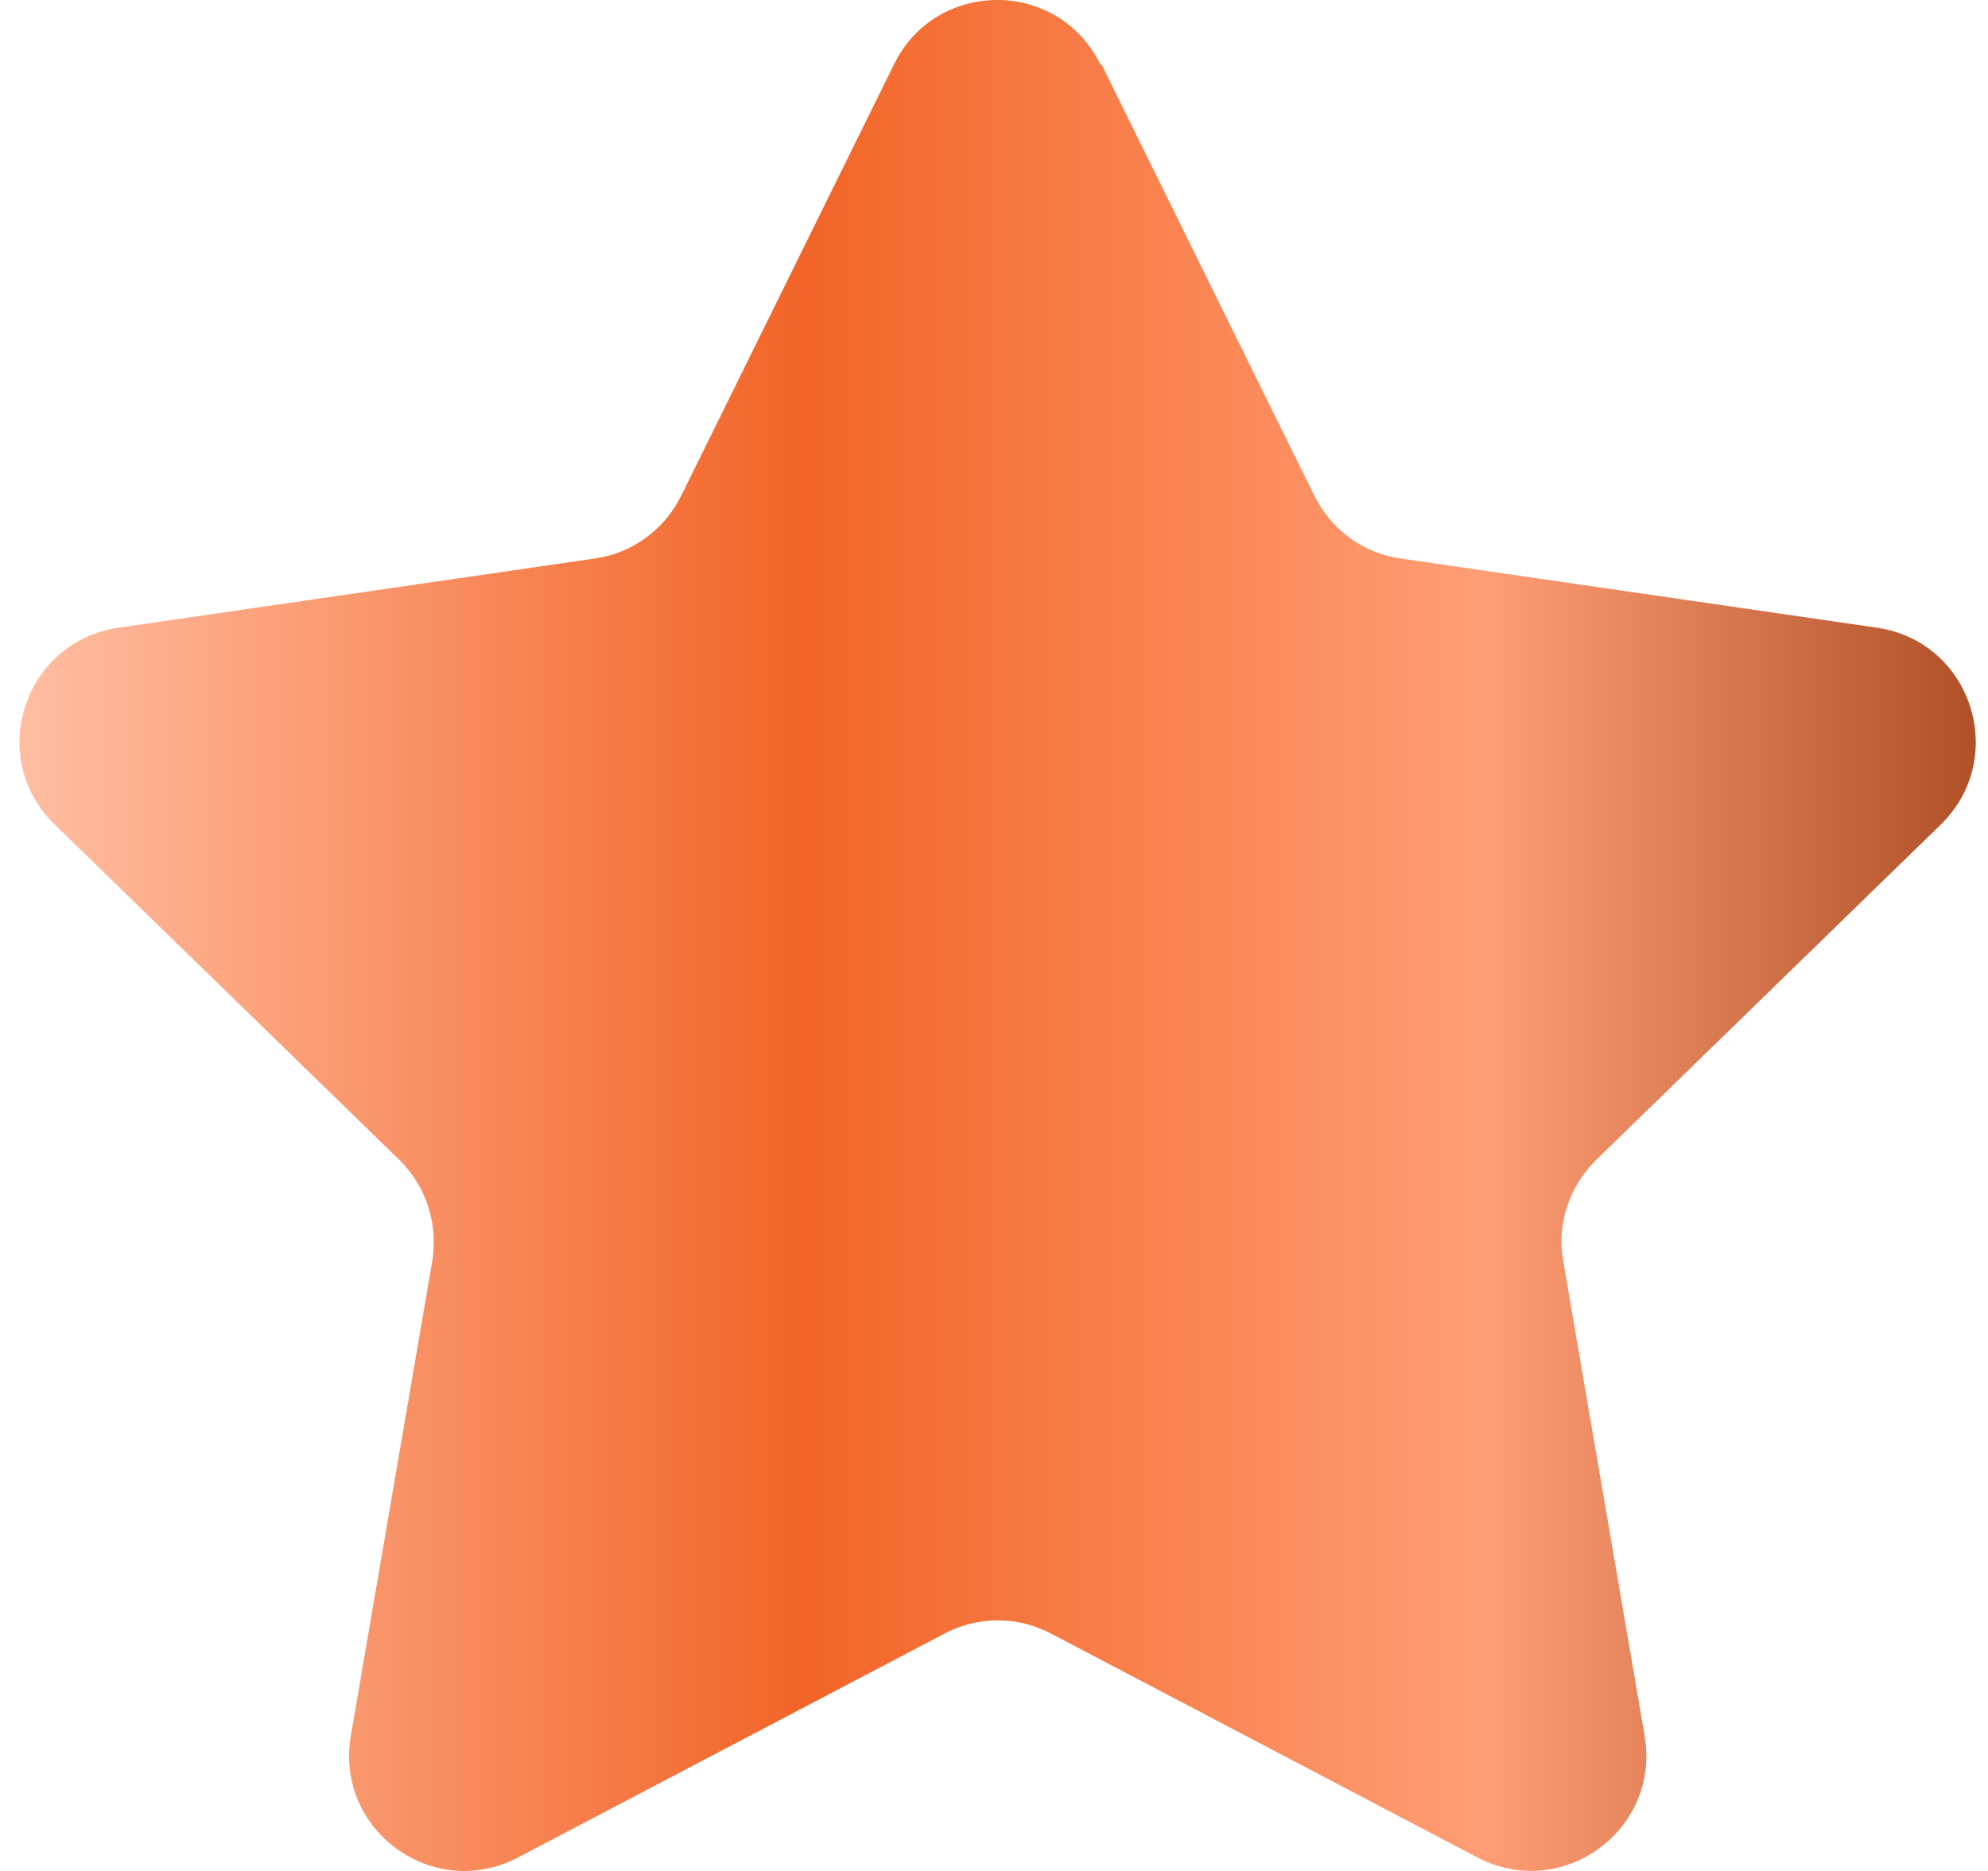 <svg width="51" height="48" viewBox="0 0 51 48" fill="none" xmlns="http://www.w3.org/2000/svg">
<path d="M28.259 1.653L33.717 12.717C34.146 13.589 34.974 14.196 35.935 14.329L48.153 16.104C50.579 16.459 51.54 19.432 49.795 21.148L40.95 29.756C40.254 30.437 39.929 31.413 40.106 32.374L42.192 44.533C42.606 46.944 40.077 48.793 37.903 47.654L26.972 41.915C26.114 41.456 25.078 41.456 24.221 41.915L13.29 47.654C11.116 48.793 8.586 46.959 9 44.533L11.086 32.374C11.249 31.413 10.938 30.437 10.243 29.756L1.398 21.148C-0.362 19.432 0.614 16.459 3.04 16.104L15.257 14.329C16.219 14.196 17.047 13.589 17.476 12.717L22.934 1.653C24.014 -0.551 27.149 -0.551 28.229 1.653H28.259Z" fill="url(#paint0_linear_383_3101)"/>
<path d="M39.293 46.737C39.027 46.737 38.76 46.663 38.509 46.53L27.578 40.791C26.972 40.465 26.291 40.303 25.611 40.303C24.931 40.303 24.25 40.465 23.644 40.791L12.713 46.53C12.462 46.663 12.195 46.737 11.929 46.737C11.441 46.737 10.953 46.5 10.627 46.13C10.317 45.761 10.184 45.272 10.273 44.769L12.358 32.611C12.595 31.235 12.136 29.83 11.145 28.869L2.3 20.26C1.827 19.802 1.679 19.166 1.871 18.544C2.078 17.923 2.581 17.494 3.232 17.406L15.449 15.631C16.825 15.424 18.023 14.566 18.63 13.308L24.087 2.245C24.383 1.653 24.945 1.313 25.596 1.313C26.247 1.313 26.809 1.668 27.105 2.245L32.563 13.308C33.184 14.551 34.367 15.424 35.743 15.631L47.961 17.406C48.611 17.494 49.114 17.923 49.321 18.544C49.529 19.166 49.366 19.817 48.892 20.26L40.047 28.869C39.056 29.845 38.598 31.235 38.834 32.611L40.92 44.784C41.009 45.287 40.876 45.761 40.565 46.145C40.24 46.53 39.752 46.752 39.263 46.752L39.293 46.737Z" fill="url(#paint1_linear_383_3101)"/>
<defs>
<linearGradient id="paint0_linear_383_3101" x1="0.5" y1="24" x2="50.686" y2="24" gradientUnits="userSpaceOnUse">
<stop stop-color="#FFBEA2"/>
<stop offset="0.4" stop-color="#F26427"/>
<stop offset="0.75" stop-color="#FF9E75"/>
<stop offset="1" stop-color="#AF5027"/>
</linearGradient>
<linearGradient id="paint1_linear_383_3101" x1="0.5" y1="24" x2="50.686" y2="24" gradientUnits="userSpaceOnUse">
<stop stop-color="#FFBEA2"/>
<stop offset="0.4" stop-color="#F26427"/>
<stop offset="0.75" stop-color="#FF9E75"/>
<stop offset="1" stop-color="#AF5027"/>
</linearGradient>
</defs>
</svg>
